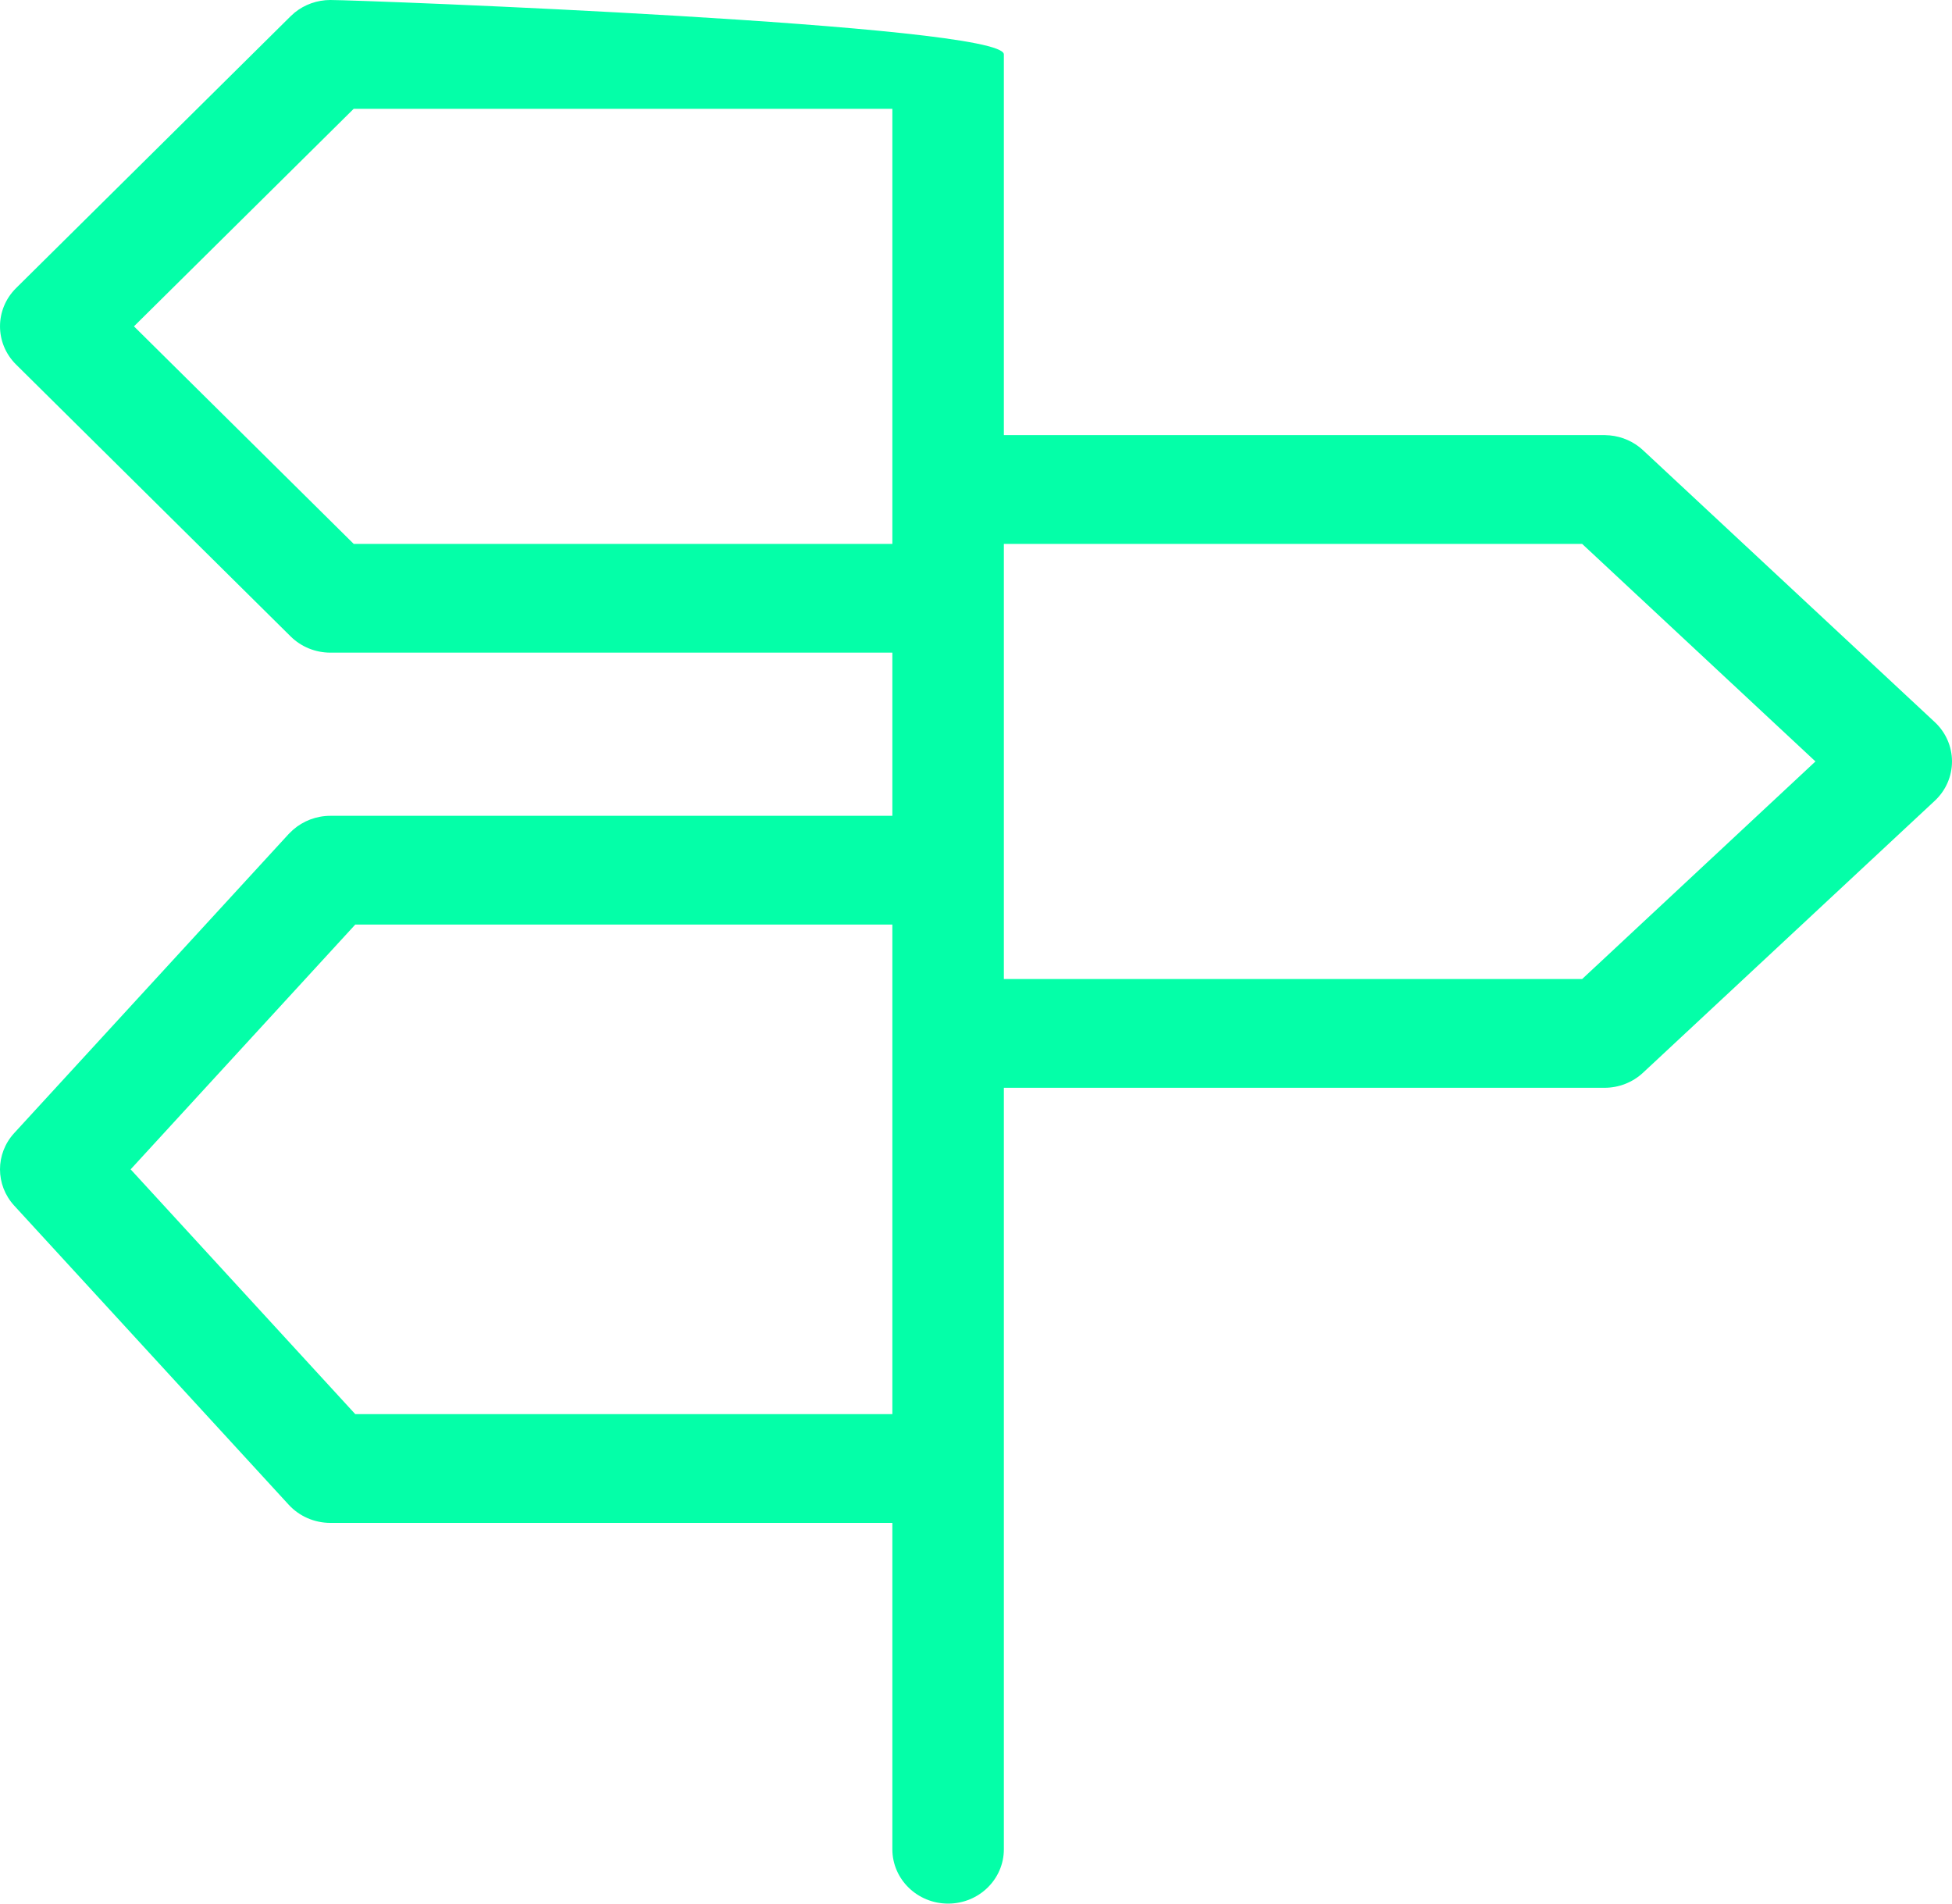 <svg width="40" height="39" viewBox="0 0 40 39" fill="none" xmlns="http://www.w3.org/2000/svg">
<path d="M6.769 0C7.4 0 20.571 0.499 20.571 1.114V8.914H32.88L32.989 8.92C33.243 8.944 33.483 9.05 33.669 9.224L39.648 14.795C39.873 15.005 40 15.296 40 15.6C40 15.904 39.873 16.195 39.648 16.405L33.669 21.977C33.456 22.175 33.174 22.286 32.88 22.286H20.571V37.886C20.571 38.501 20.06 39 19.429 39C18.797 39 18.286 38.501 18.286 37.886V31.2H6.769C6.444 31.2 6.134 31.065 5.917 30.829L0.291 24.7C-0.097 24.277 -0.097 23.637 0.291 23.214L5.917 17.085L6.003 17.002C6.212 16.818 6.484 16.714 6.769 16.714H18.286V13.371H6.769C6.463 13.371 6.17 13.251 5.955 13.038L0.328 7.467C-0.109 7.033 -0.109 6.338 0.328 5.904L5.955 0.333L6.039 0.257C6.243 0.092 6.501 0 6.769 0ZM7.28 18.942L2.677 23.957L7.28 28.972H18.286V18.942H7.28ZM20.571 20.058H32.421L37.202 15.6L32.421 11.143H20.571V20.058ZM7.248 2.229L2.745 6.686L7.248 11.143H18.286V2.229H7.248Z" fill="#04FFA8"/>
</svg>
